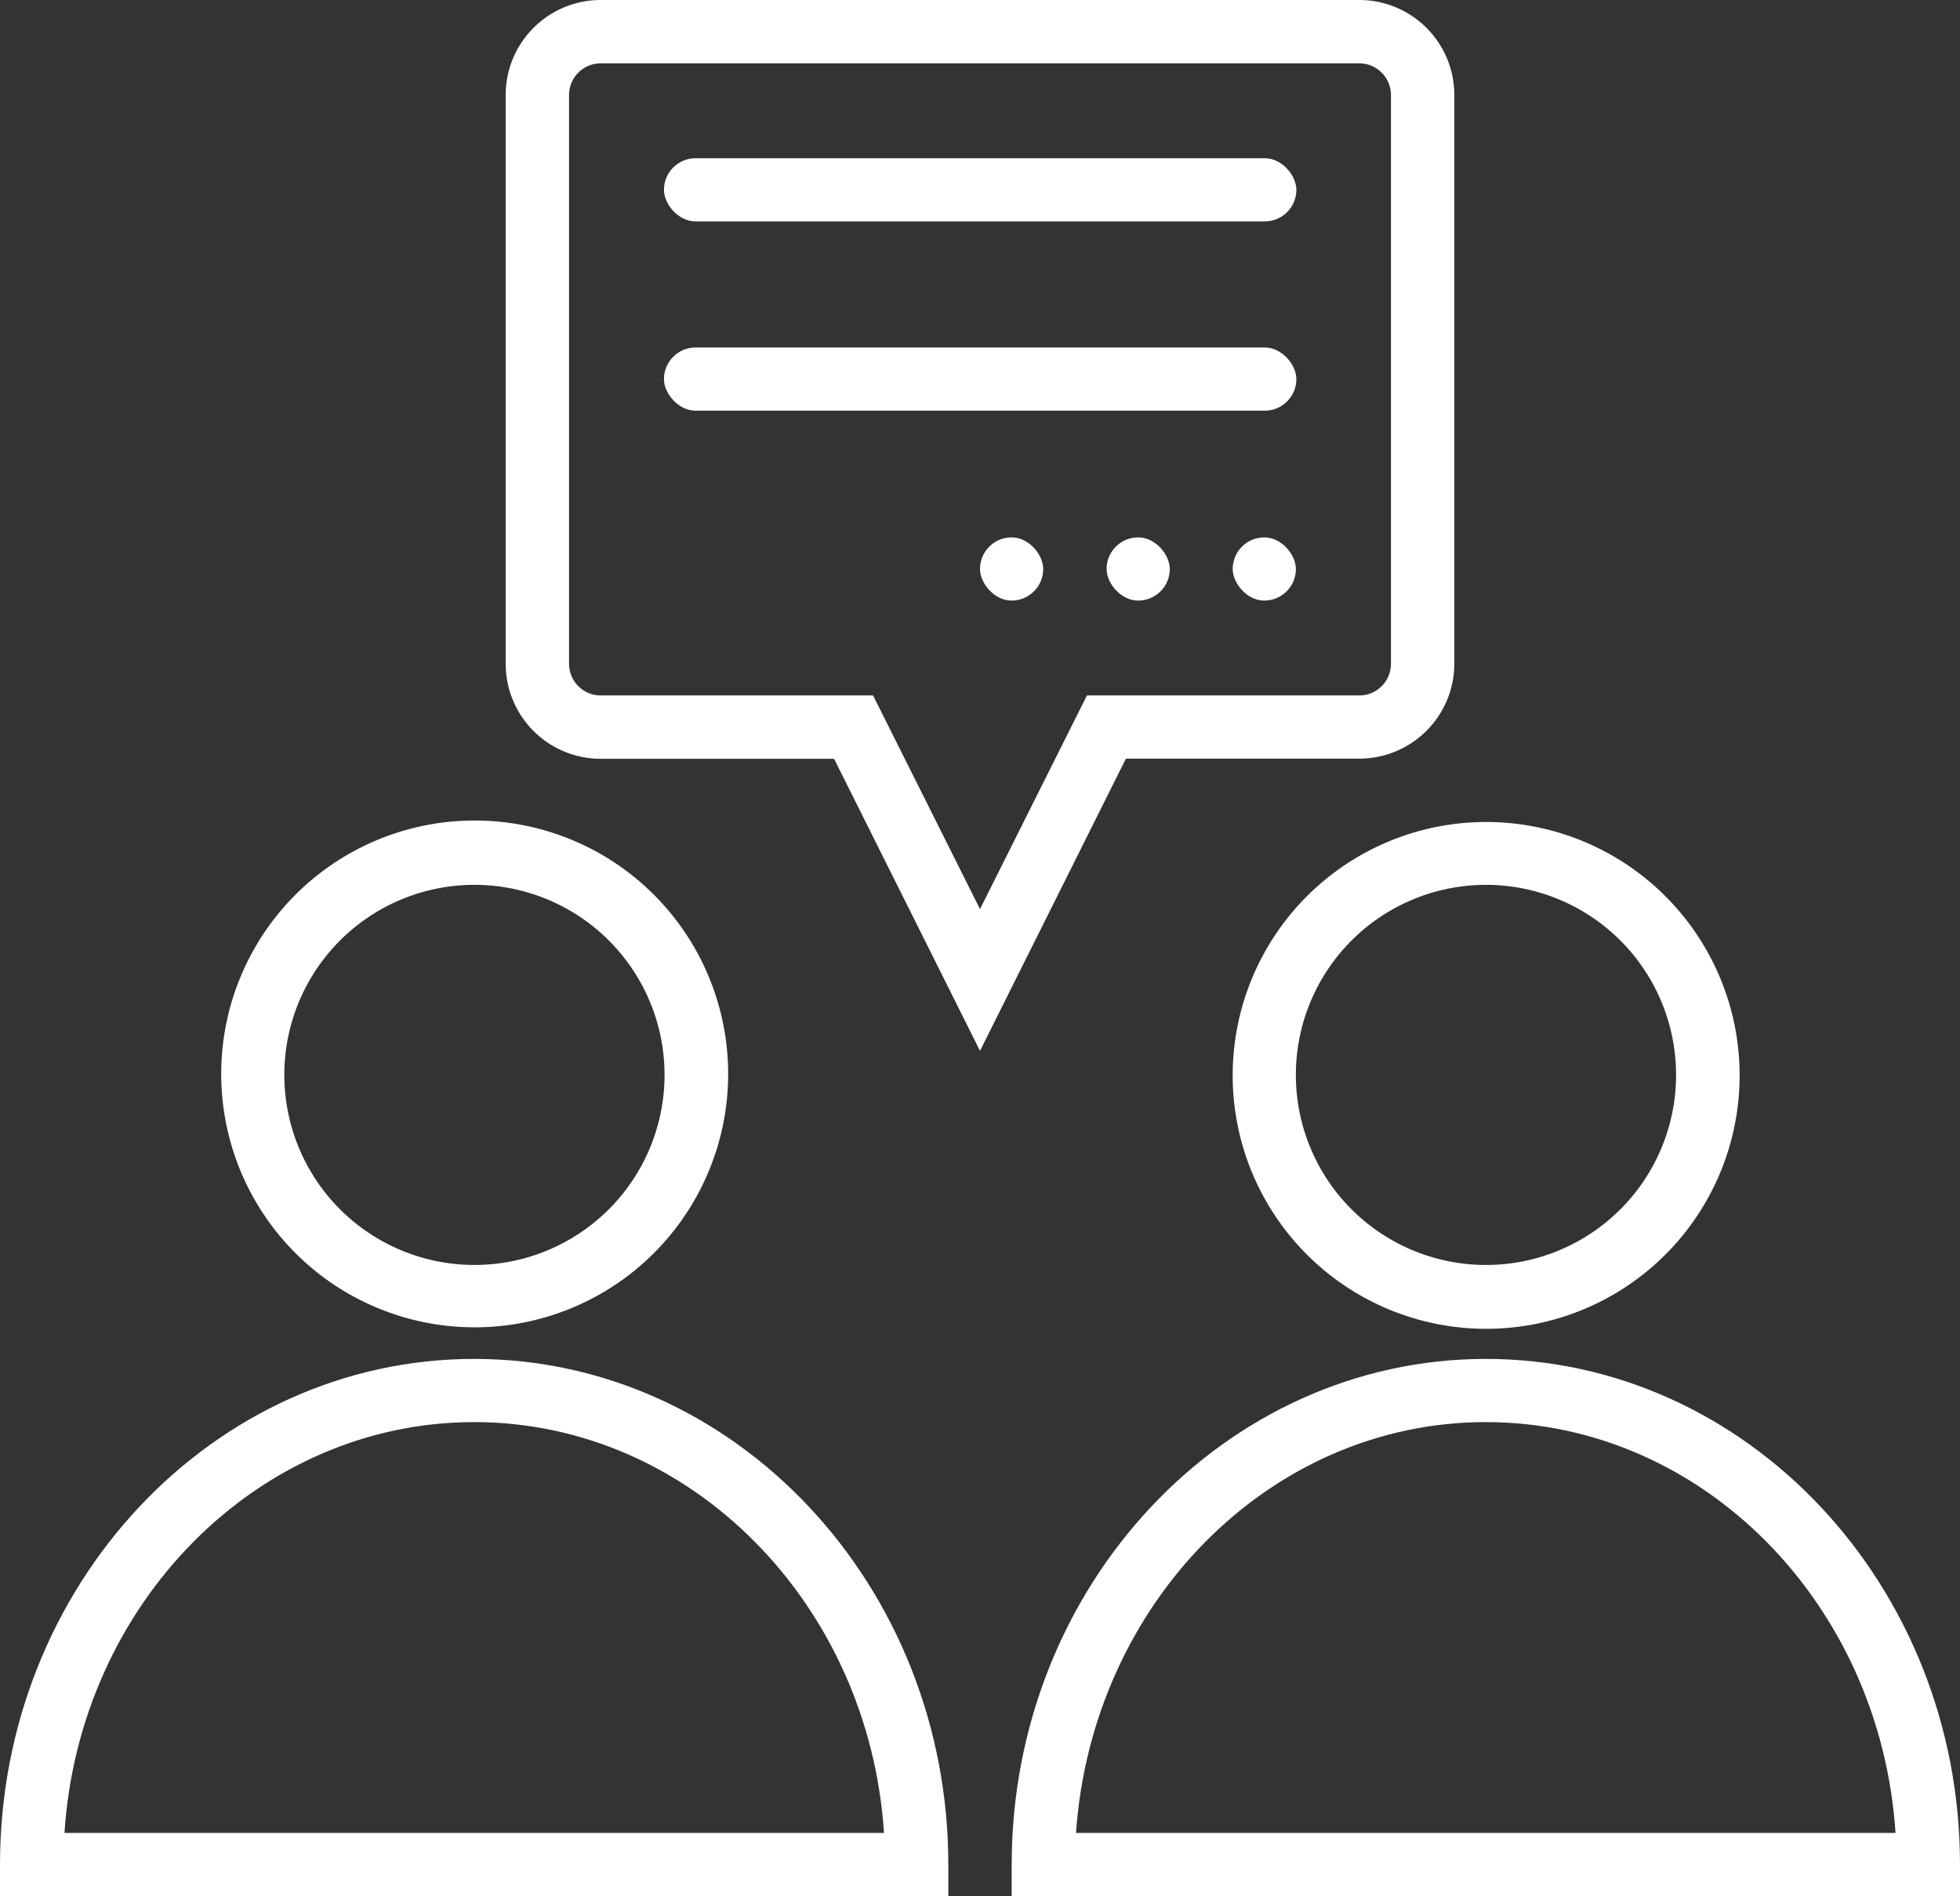 <?xml version="1.0" encoding="UTF-8"?> <svg xmlns="http://www.w3.org/2000/svg" viewBox="0 0 123.72 119.72"><rect x="0" y="0" width="123.72" height="119.72" fill="#333333" stroke="none"/><defs><style>.cls-1{fill:#fff;}</style></defs><g id="Layer_2" data-name="Layer 2"><g id="Layer_1-2" data-name="Layer 1"><path class="cls-1" d="M28.89,83.77A16,16,0,1,0,14,68.89,16,16,0,0,0,28.89,83.77Zm-.06-27.85A12,12,0,1,1,18,66.75,12,12,0,0,1,28.83,55.92Z"></path><path class="cls-1" d="M29.93,85.8C13.42,85.8,0,100.12,0,117.73v2H59.86v-2C59.86,100.12,46.44,85.8,29.93,85.8ZM4.07,115.73C5,101.26,16.27,89.79,29.93,89.79s24.92,11.47,25.87,25.94Z"></path><path class="cls-1" d="M77.81,67.85a16,16,0,1,0,16-15.95A16,16,0,0,0,77.81,67.85ZM92.69,55.92A12,12,0,1,1,81.85,66.75,12,12,0,0,1,92.69,55.92Z"></path><path class="cls-1" d="M93.79,85.8c-16.49,0-29.93,14.32-29.93,31.93v2h59.86v-2C123.72,100.12,110.3,85.8,93.79,85.8ZM67.92,115.73c1-14.47,12.2-25.94,25.87-25.94s24.91,11.47,25.86,25.94Z"></path><path class="cls-1" d="M85.8,47.9v0a6,6,0,0,0,6-6V6a6,6,0,0,0-6-6H37.92a6,6,0,0,0-6,6V41.91a6,6,0,0,0,6,6H52.65l9.21,18.44L71.07,47.9ZM61.86,57.4,55.11,43.91H37.92a2,2,0,0,1-2-2V6a2,2,0,0,1,2-2H85.8a2,2,0,0,1,2,2V41.91a2,2,0,0,1-2,2H68.61Z"></path><rect class="cls-1" x="41.91" y="9.99" width="39.92" height="3.99" rx="2"></rect><rect class="cls-1" x="41.91" y="21.94" width="39.92" height="3.99" rx="2"></rect><rect class="cls-1" x="77.81" y="33.93" width="3.99" height="3.99" rx="2"></rect><rect class="cls-1" x="69.85" y="33.93" width="3.99" height="3.99" rx="2"></rect><rect class="cls-1" x="61.86" y="33.93" width="3.99" height="3.99" rx="2"></rect></g></g></svg> 
